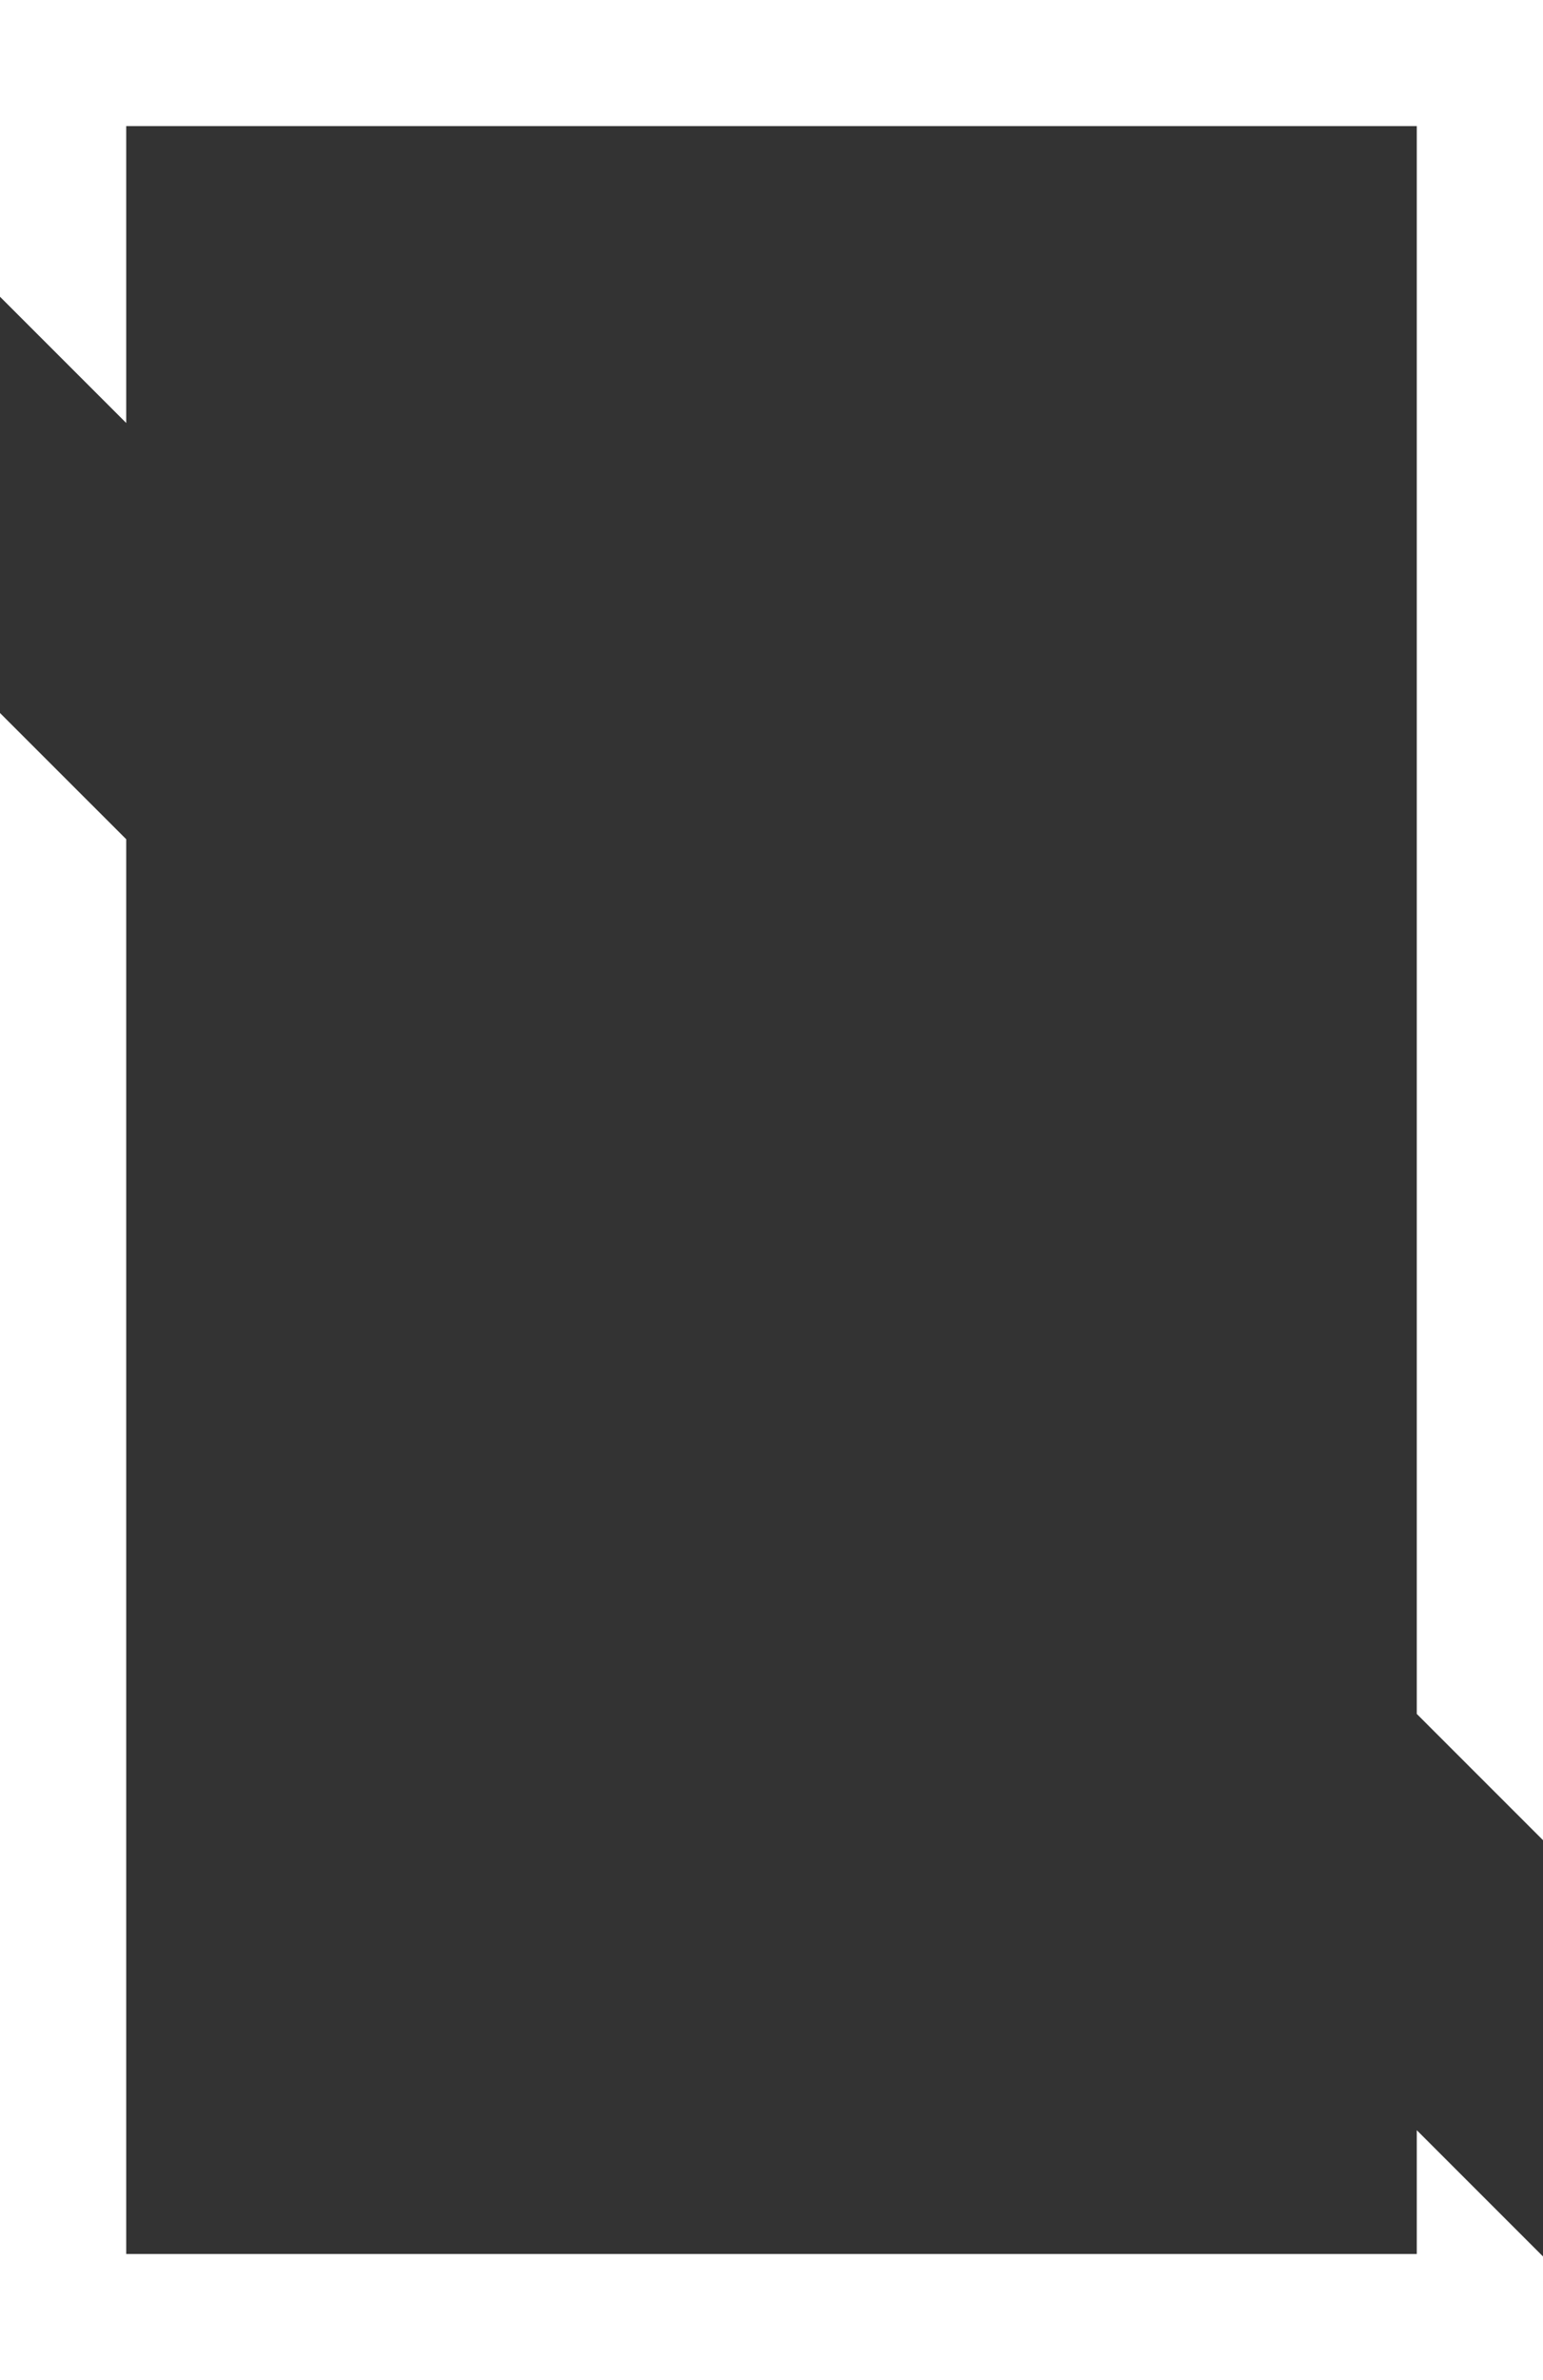<svg width="107" height="165" viewBox="0 0 107 165" fill="none" xmlns="http://www.w3.org/2000/svg">
<rect x="0" y="0" width="107" height="165" fill="#333333" stroke="none"/>
<path d="M0 49.429V165H107V156.429L98.247 147.676V156.258H8.753V58.181L0 49.429Z" fill="white"/>
<path d="M98.247 118.819V8.742H8.753V29.324L0 20.572V0H107V127.572L98.247 118.819Z" fill="white"/>
</svg>
